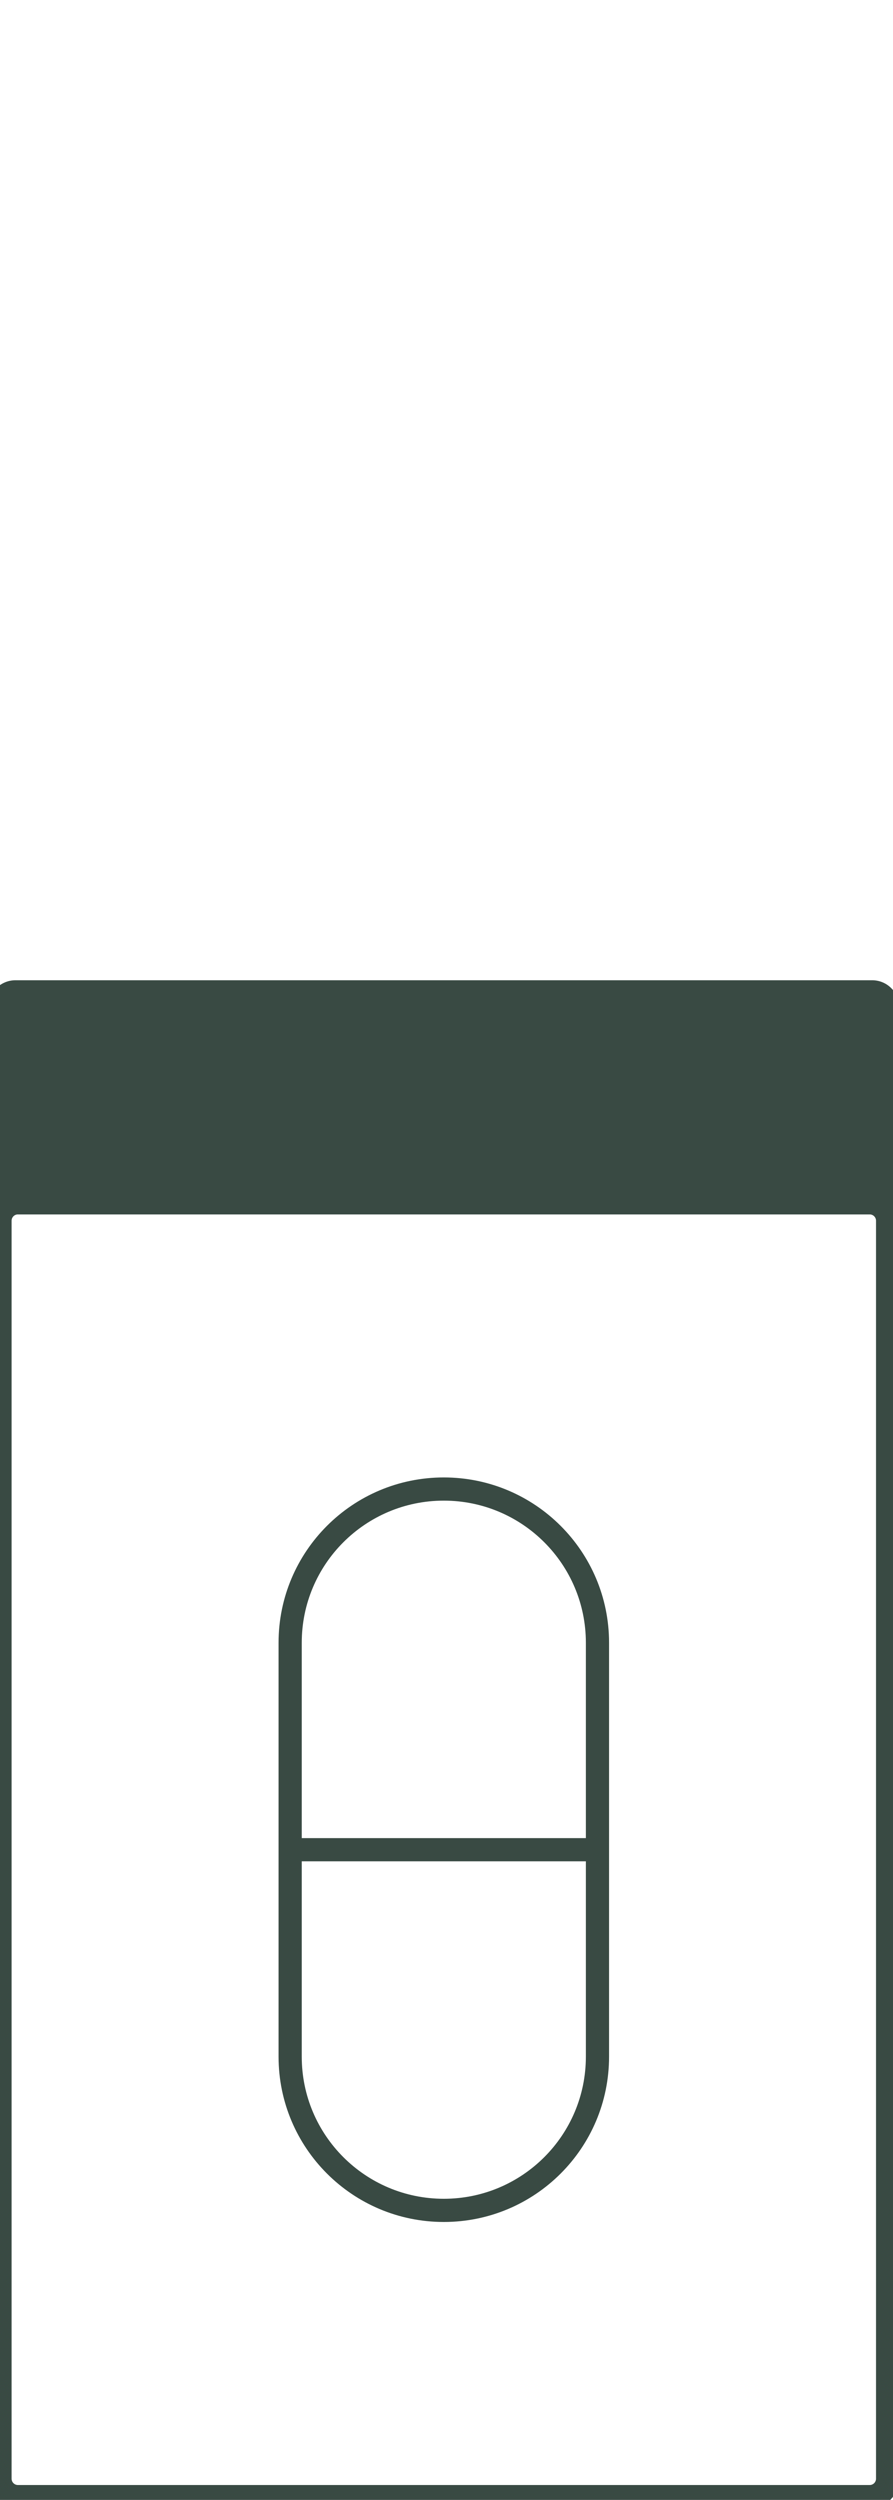 <?xml version="1.0" encoding="UTF-8"?>
<svg width="154px" height="431px" viewBox="0 0 154 431" version="1.1" xmlns="http://www.w3.org/2000/svg" xmlns:xlink="http://www.w3.org/1999/xlink">
    <!-- Generator: Sketch 62 (91390) - https://sketch.com -->
    <title>Output/Vessels/Capsules</title>
    <desc>Created with Sketch.</desc>
    <g id="Output/Vessels/Capsules" stroke="none" stroke-width="1" fill="none" fill-rule="evenodd">
        <g id="Group-12" transform="translate(0, 171)" fill="#394A43">
            <g id="Group-11">
                <path d="M149.982,34.371 L3.089,34.371 C0.278,34.371 -2,36.65 -2,39.46 L-2,256.343 C-2,259.154 0.278,261.432 3.089,261.432 L149.982,261.432 C152.792,261.432 155.071,259.154 155.071,256.343 L155.071,39.46 C155.071,36.65 152.792,34.371 149.982,34.371 Z M3.089,38.371 L149.982,38.371 C150.583,38.371 151.071,38.859 151.071,39.46 L151.071,256.343 C151.071,256.945 150.583,257.432 149.982,257.432 L3.089,257.432 C2.487,257.432 2,256.945 2,256.343 L2,39.46 C2,38.859 2.487,38.371 3.089,38.371 Z" id="Stroke-1" fill-rule="nonzero"></path>
                <path d="M150.404,-0 L2.668,-0 C1.195,-0 -0,1.194 -0,2.668 L-0,33.704 C-0,35.178 1.195,36.372 2.668,36.372 L150.404,36.372 C151.877,36.372 153.071,35.178 153.071,33.704 L153.071,2.668 C153.071,1.194 151.877,-0 150.404,-0" id="Fill-3"></path>
                <path d="M150.404,-2 L2.668,-2 C0.09,-2 -2,0.089 -2,2.668 L-2,33.704 C-2,36.282 0.09,38.372 2.668,38.372 L150.404,38.372 C152.982,38.372 155.071,36.282 155.071,33.704 L155.071,2.668 C155.071,0.089 152.982,-2 150.404,-2 Z M2.668,2 L150.404,2 C150.772,2 151.071,2.298 151.071,2.668 L151.071,33.704 C151.071,34.073 150.772,34.372 150.404,34.372 L2.668,34.372 C2.299,34.372 2,34.073 2,33.704 L2,2.668 C2,2.299 2.299,2 2.668,2 Z" id="Stroke-5" fill-rule="nonzero"></path>
                <path d="M76.536,83.719 C60.797,83.719 48.038,96.479 48.038,112.217 L48.038,183.585 C48.038,199.325 60.797,212.083 76.536,212.083 C92.275,212.083 105.034,199.325 105.034,183.585 L105.034,112.217 C105.034,96.479 92.274,83.719 76.536,83.719 Z M76.536,87.719 C90.065,87.719 101.034,98.688 101.034,112.217 L101.034,183.585 C101.034,197.115 90.065,208.083 76.536,208.083 C63.006,208.083 52.038,197.115 52.038,183.585 L52.038,112.217 C52.038,98.688 63.006,87.719 76.536,87.719 Z" id="Stroke-7" fill-rule="nonzero"></path>
                <polygon id="Stroke-9" fill-rule="nonzero" points="103.033 145.902 103.033 149.902 50.037 149.902 50.037 145.902"></polygon>
            </g>
        </g>
    </g>
</svg>